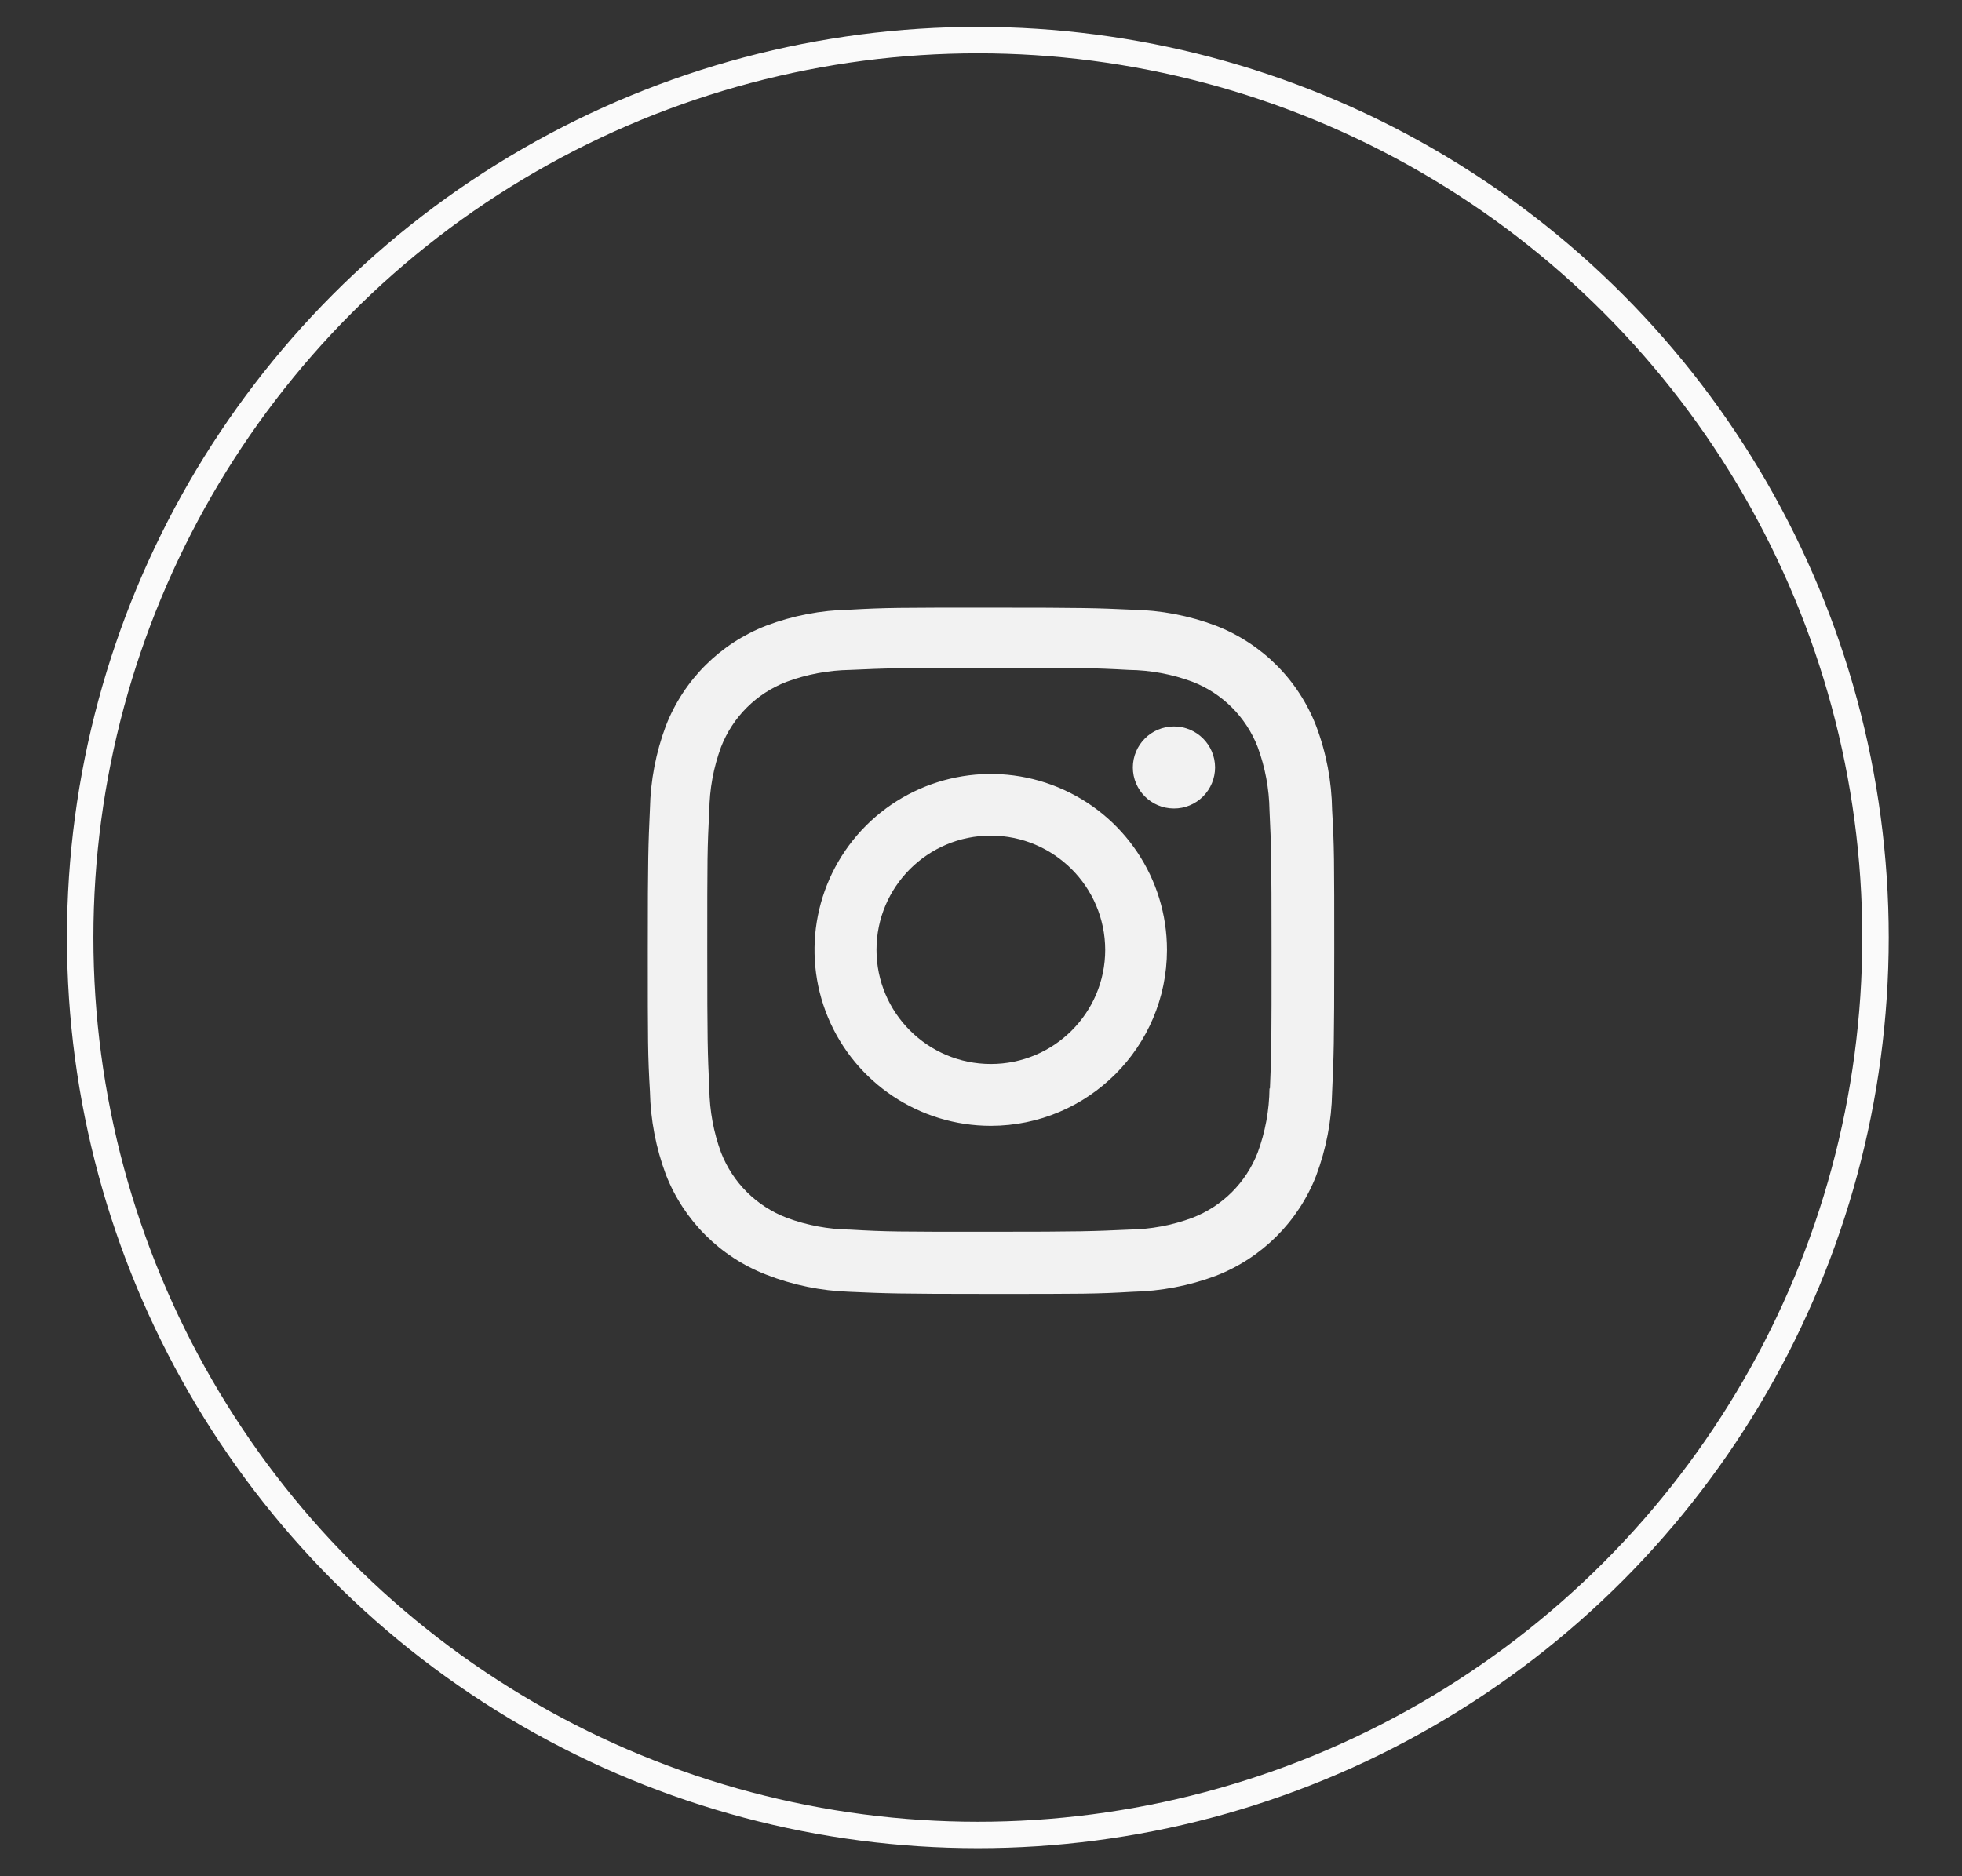 <svg width="23" height="22" viewBox="0 0 23 22" fill="none" xmlns="http://www.w3.org/2000/svg">
<rect x="0" y="0" width="23" height="22" fill="#333333" stroke="none"/>
<circle cx="11.463" cy="10.993" r="10.523" stroke="#FAFAFA" stroke-width="0.31"/>
<path d="M11.616 15.172C10.516 15.172 10.387 15.166 9.958 15.147C9.623 15.136 9.293 15.068 8.982 14.946C8.442 14.737 8.016 14.311 7.806 13.773C7.689 13.46 7.626 13.13 7.619 12.797C7.594 12.369 7.594 12.229 7.594 11.14C7.594 10.039 7.6 9.911 7.619 9.485C7.626 9.152 7.689 8.822 7.806 8.51C8.016 7.971 8.443 7.545 8.983 7.336C9.295 7.218 9.625 7.155 9.959 7.149C10.386 7.125 10.526 7.125 11.616 7.125C12.724 7.125 12.851 7.13 13.273 7.149C13.608 7.155 13.939 7.218 14.252 7.336C14.792 7.545 15.219 7.971 15.428 8.51C15.548 8.827 15.611 9.161 15.616 9.499C15.641 9.927 15.641 10.067 15.641 11.155C15.641 12.244 15.635 12.387 15.616 12.809C15.61 13.143 15.546 13.473 15.429 13.786C15.219 14.325 14.792 14.751 14.252 14.96C13.939 15.077 13.609 15.14 13.275 15.147C12.848 15.172 12.709 15.172 11.616 15.172ZM11.6 7.831C10.508 7.831 10.394 7.836 9.967 7.855C9.713 7.859 9.46 7.906 9.222 7.994C8.869 8.129 8.59 8.406 8.453 8.758C8.364 8.999 8.317 9.254 8.315 9.511C8.291 9.943 8.291 10.056 8.291 11.14C8.291 12.211 8.295 12.341 8.315 12.77C8.319 13.025 8.365 13.277 8.453 13.515C8.59 13.867 8.869 14.144 9.222 14.279C9.46 14.368 9.713 14.415 9.967 14.418C10.4 14.443 10.514 14.443 11.6 14.443C12.697 14.443 12.81 14.437 13.233 14.418C13.488 14.415 13.74 14.368 13.979 14.279C14.33 14.143 14.607 13.866 14.743 13.516C14.832 13.275 14.879 13.02 14.882 12.763H14.887C14.906 12.337 14.906 12.223 14.906 11.133C14.906 10.043 14.902 9.928 14.882 9.502C14.878 9.248 14.831 8.996 14.743 8.758C14.607 8.408 14.33 8.13 13.979 7.994C13.74 7.905 13.488 7.858 13.233 7.855C12.801 7.831 12.688 7.831 11.6 7.831ZM11.616 13.201C10.78 13.201 10.027 12.699 9.706 11.929C9.386 11.158 9.562 10.271 10.153 9.68C10.744 9.09 11.632 8.913 12.404 9.232C13.176 9.551 13.68 10.303 13.68 11.138C13.679 12.276 12.755 13.199 11.616 13.201ZM11.616 9.798C10.875 9.798 10.275 10.398 10.275 11.137C10.275 11.876 10.875 12.476 11.616 12.476C12.356 12.476 12.956 11.876 12.956 11.137C12.954 10.398 12.355 9.8 11.616 9.798ZM13.76 9.48C13.495 9.479 13.28 9.264 13.28 8.998C13.281 8.733 13.496 8.518 13.762 8.518C14.028 8.518 14.243 8.733 14.244 8.998C14.244 9.126 14.193 9.249 14.102 9.34C14.011 9.43 13.889 9.481 13.76 9.48Z" fill="#F2F2F2"/>
</svg>
